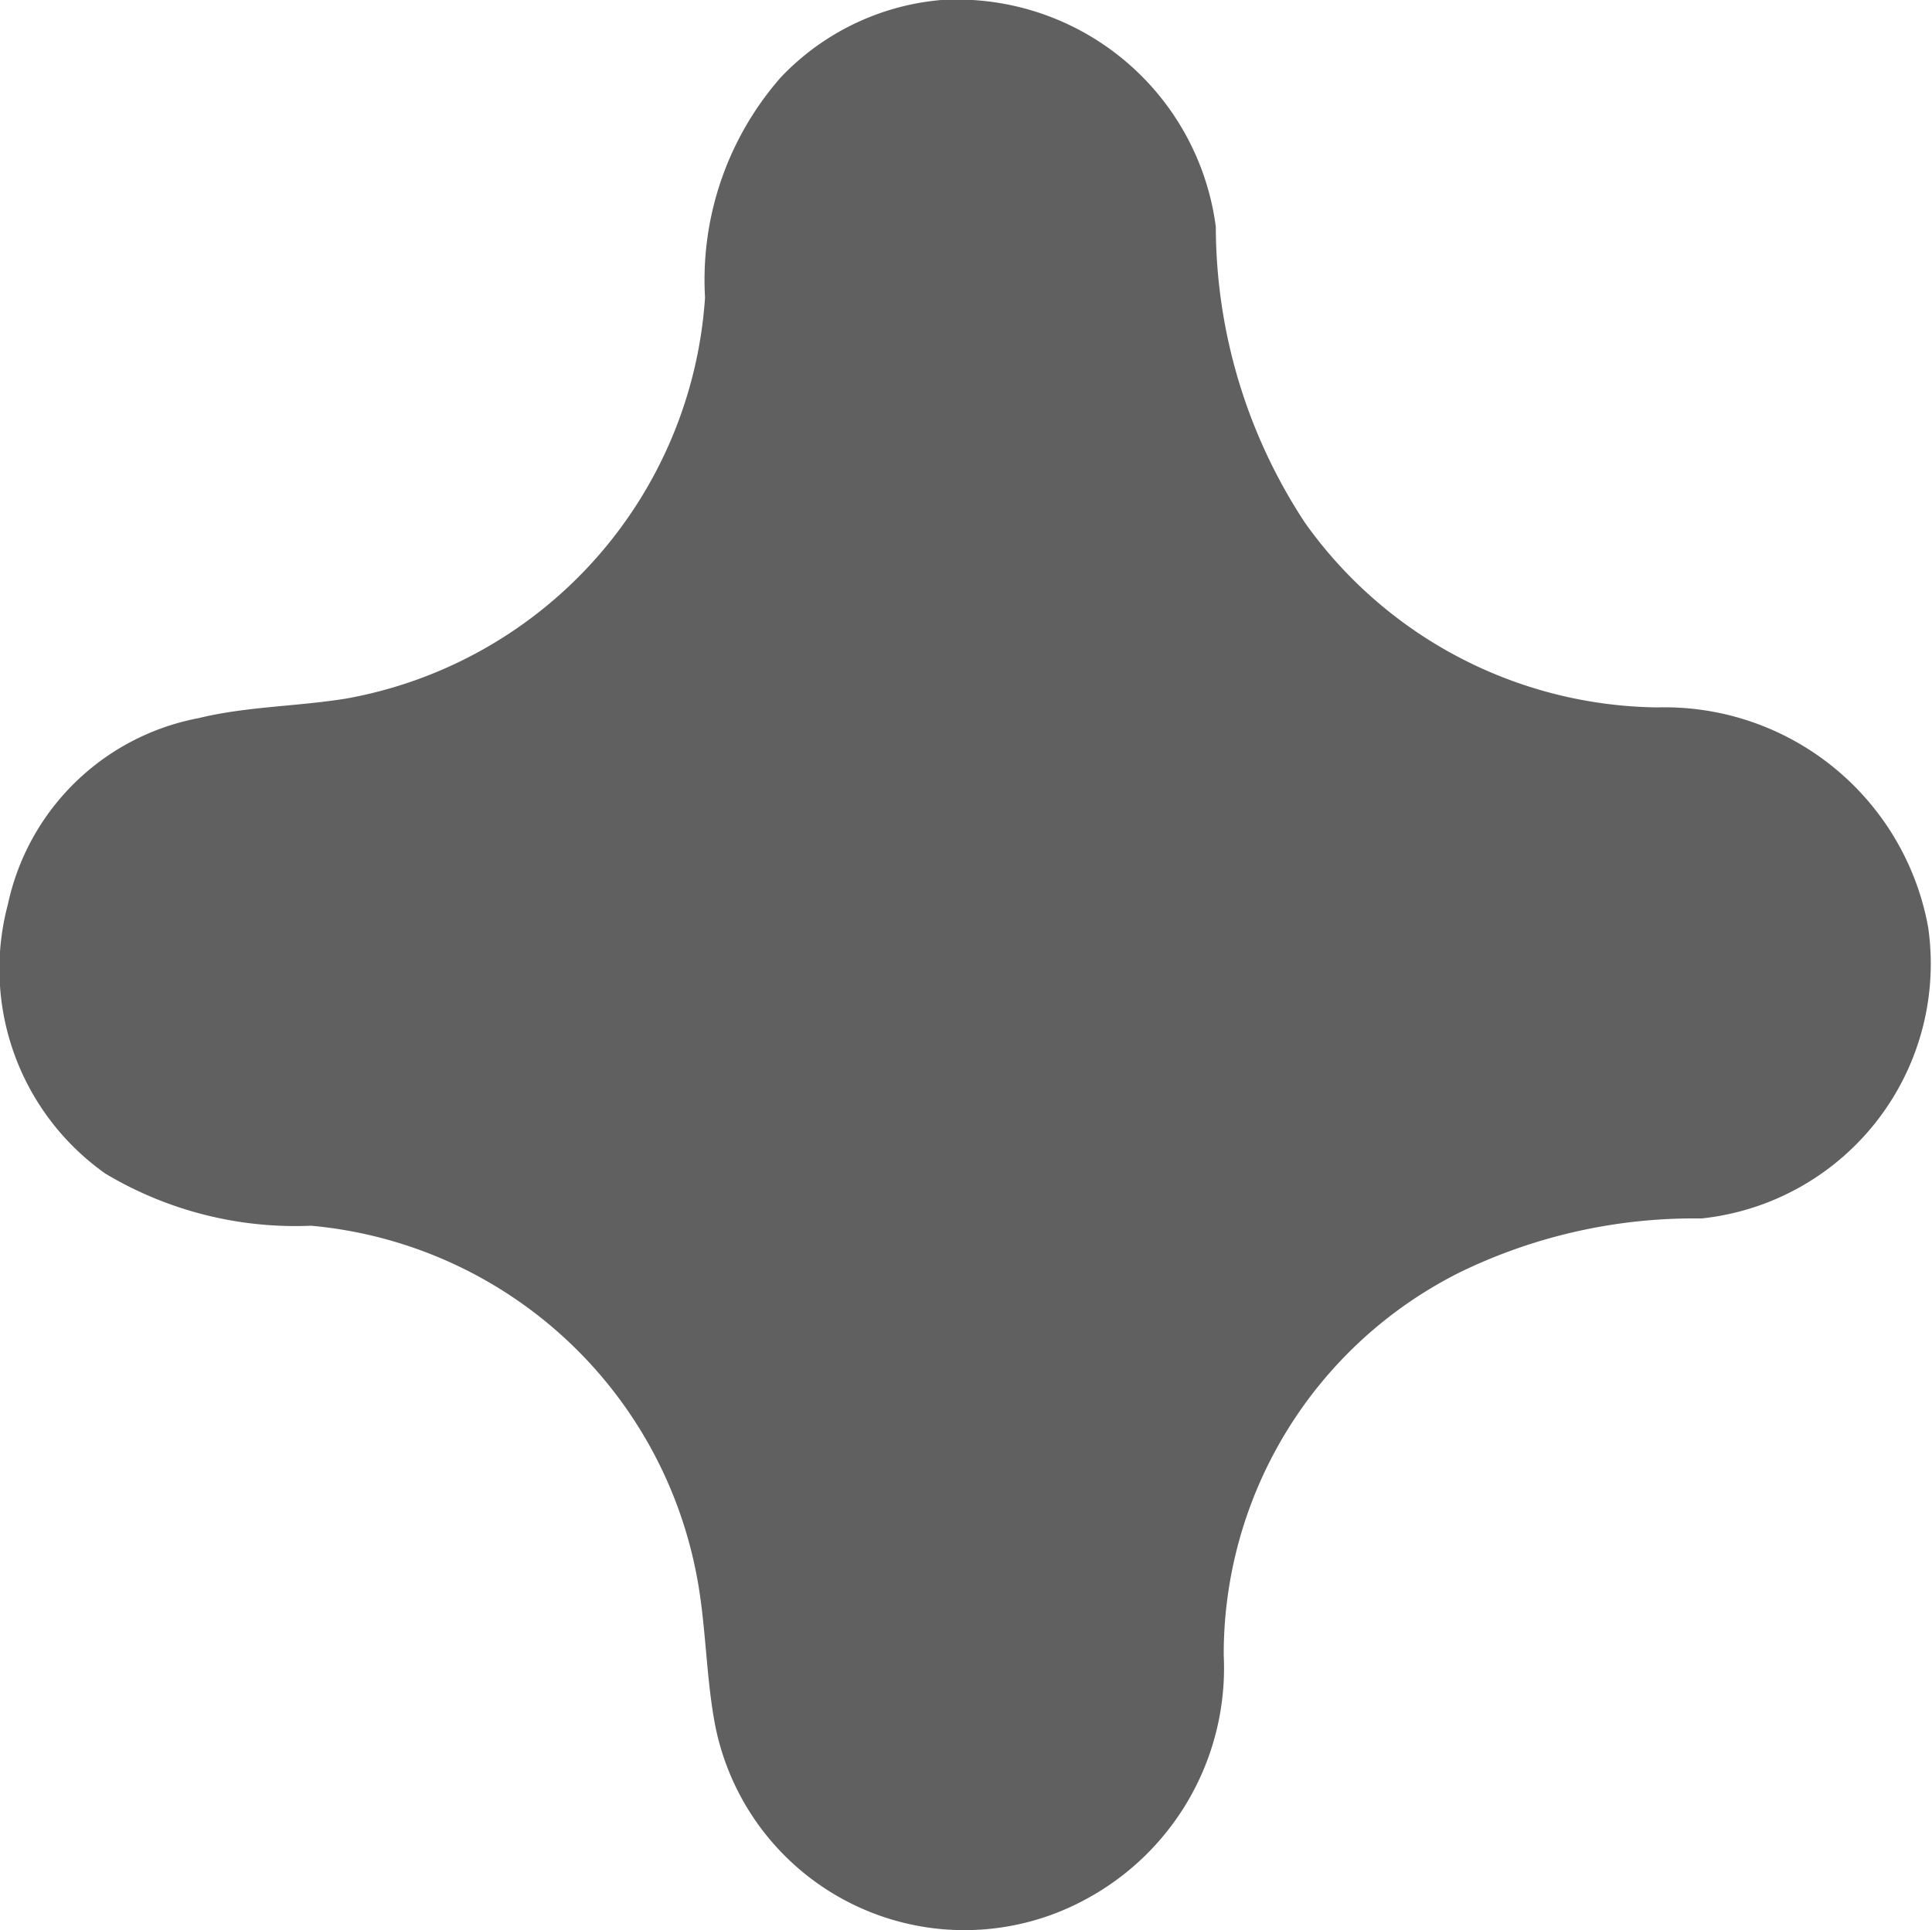 <svg xmlns="http://www.w3.org/2000/svg" xmlns:xlink="http://www.w3.org/1999/xlink" width="24.427" height="24.411" viewBox="0 0 24.427 24.411">
  <defs>
    <clipPath id="clip-path">
      <rect id="Rectangle_3" data-name="Rectangle 3" width="24.427" height="24.411" fill="#606060"/>
    </clipPath>
  </defs>
  <g id="star-svg" transform="translate(0 0)" style="isolation: isolate">
    <g id="Group_3" data-name="Group 3" transform="translate(0 0)" clip-path="url(#clip-path)">
      <path id="Path_25" data-name="Path 25" d="M11.888,0a3.3,3.3,0,0,1,3.484,2.868A6.825,6.825,0,0,0,16.5,6.611a5.544,5.544,0,0,0,4.456,2.334,3.387,3.387,0,0,1,3.423,2.784,3.239,3.239,0,0,1-2.866,3.679,6.774,6.774,0,0,0-3.041.674,5.4,5.4,0,0,0-3,4.849,3.321,3.321,0,0,1-1.744,3.087,3.212,3.212,0,0,1-4.691-2.227c-.118-.639-.11-1.3-.243-1.939A5.464,5.464,0,0,0,3.934,15.5a4.681,4.681,0,0,1-2.6-.658A3.169,3.169,0,0,1,.1,11.435,3.044,3.044,0,0,1,2.51,9.081c.606-.149,1.248-.147,1.869-.248a5.527,5.527,0,0,0,4.535-5.07A3.885,3.885,0,0,1,9.873.976,3.174,3.174,0,0,1,11.888,0" transform="translate(0 0.001)" fill="#606060"/>
    </g>
  </g>
</svg>
